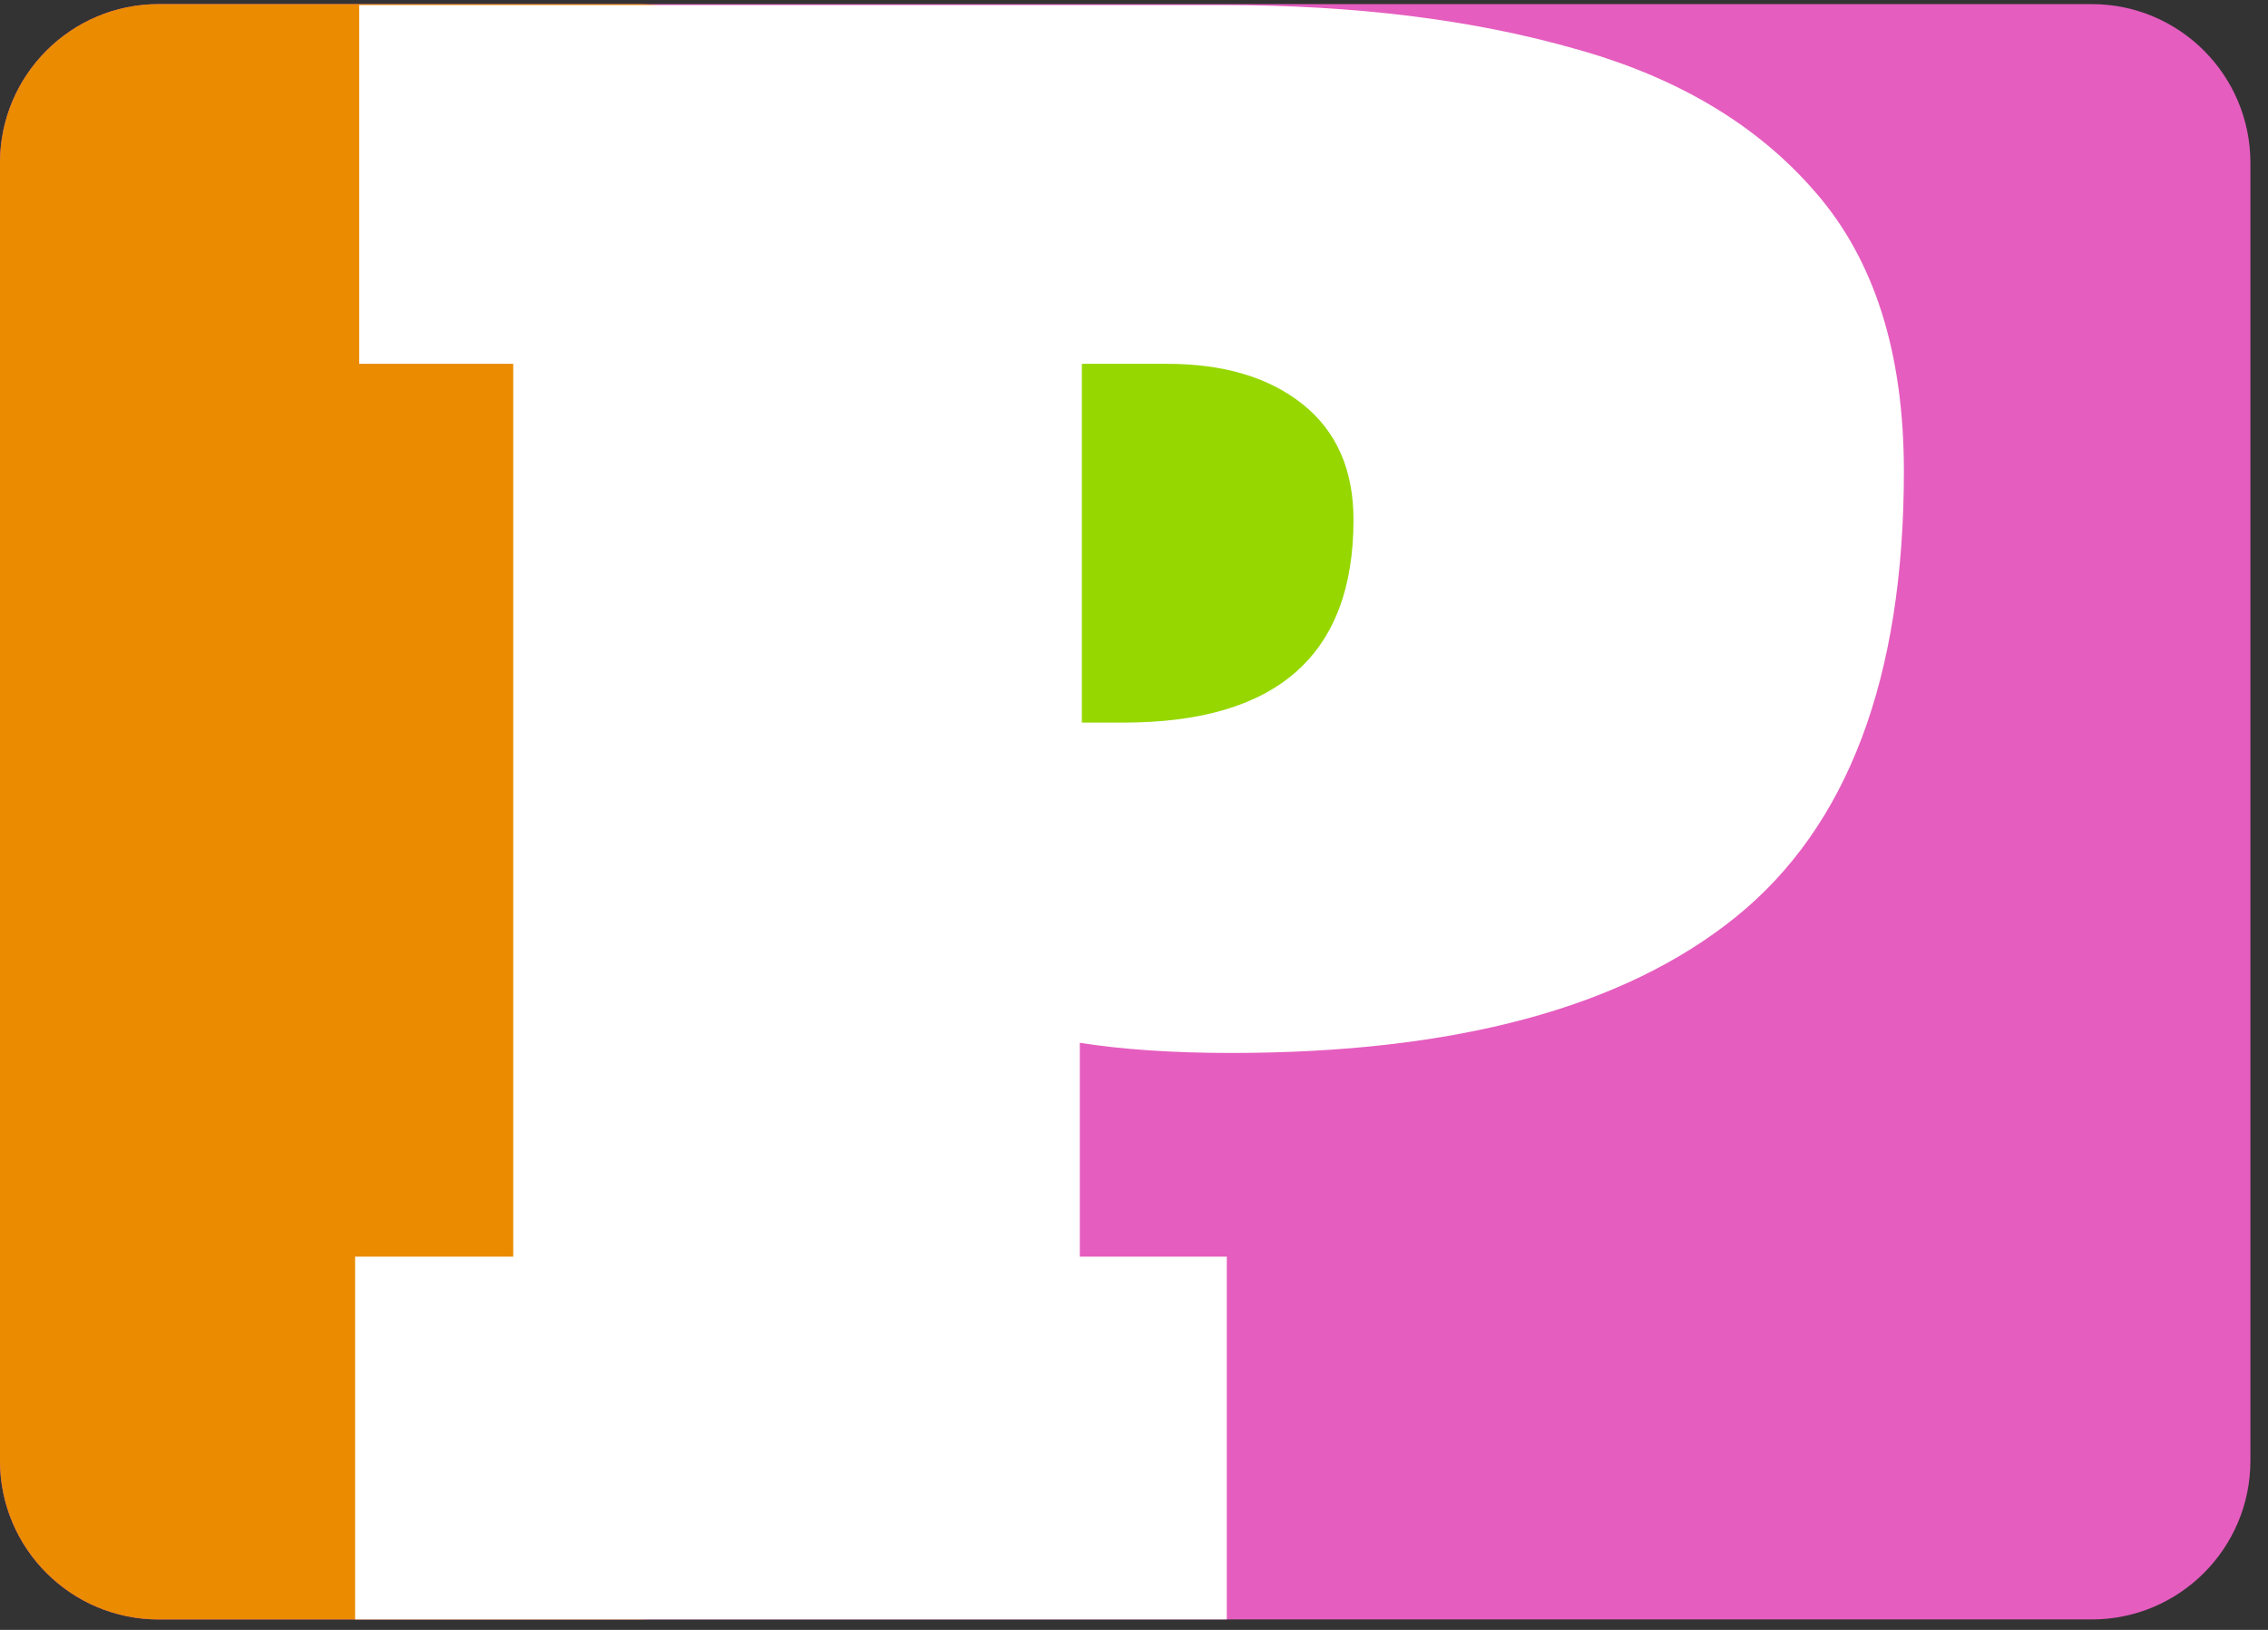 <svg width="96" height="69" viewBox="0 0 96 69" fill="none" xmlns="http://www.w3.org/2000/svg">
<rect x="0" y="0" width="96" height="69" fill="#333333" stroke="none"/>
<path d="M88.538 0.174H6.718C3.008 0.174 0 3.182 0 6.892V61.841C0 65.551 3.008 68.558 6.718 68.558H88.538C92.248 68.558 95.255 65.551 95.255 61.841V6.892C95.255 3.182 92.248 0.174 88.538 0.174Z" fill="#E55DBF"/>
<path d="M27.005 0.174H6.718C3.008 0.174 0 3.182 0 6.892V61.841C0 65.551 3.008 68.558 6.718 68.558H27.005C30.715 68.558 33.722 65.551 33.722 61.841V6.892C33.722 3.182 30.715 0.174 27.005 0.174Z" fill="#EA8B00"/>
<path d="M47.425 33.09C53.212 33.09 57.904 28.398 57.904 22.611C57.904 16.823 53.212 12.131 47.425 12.131C41.637 12.131 36.945 16.823 36.945 22.611C36.945 28.398 41.637 33.09 47.425 33.09Z" fill="#96D700"/>
<path d="M51.928 68.558H15.031V53.199H21.724V15.402H15.203V0.214H51.757C57.362 0.214 62.325 0.829 66.644 2.059C70.992 3.26 74.395 5.291 76.855 8.151C79.343 11.011 80.588 14.944 80.588 19.95C80.588 28.702 78.214 34.994 73.466 38.827C68.718 42.66 61.596 44.576 52.1 44.576C49.669 44.576 47.538 44.433 45.707 44.147V53.199H51.928V68.558ZM45.793 15.402V30.59H47.552C54.045 30.59 57.291 27.729 57.291 22.009C57.291 19.892 56.576 18.262 55.146 17.118C53.716 15.974 51.799 15.402 49.397 15.402H45.793Z" fill="white"/>
</svg>
